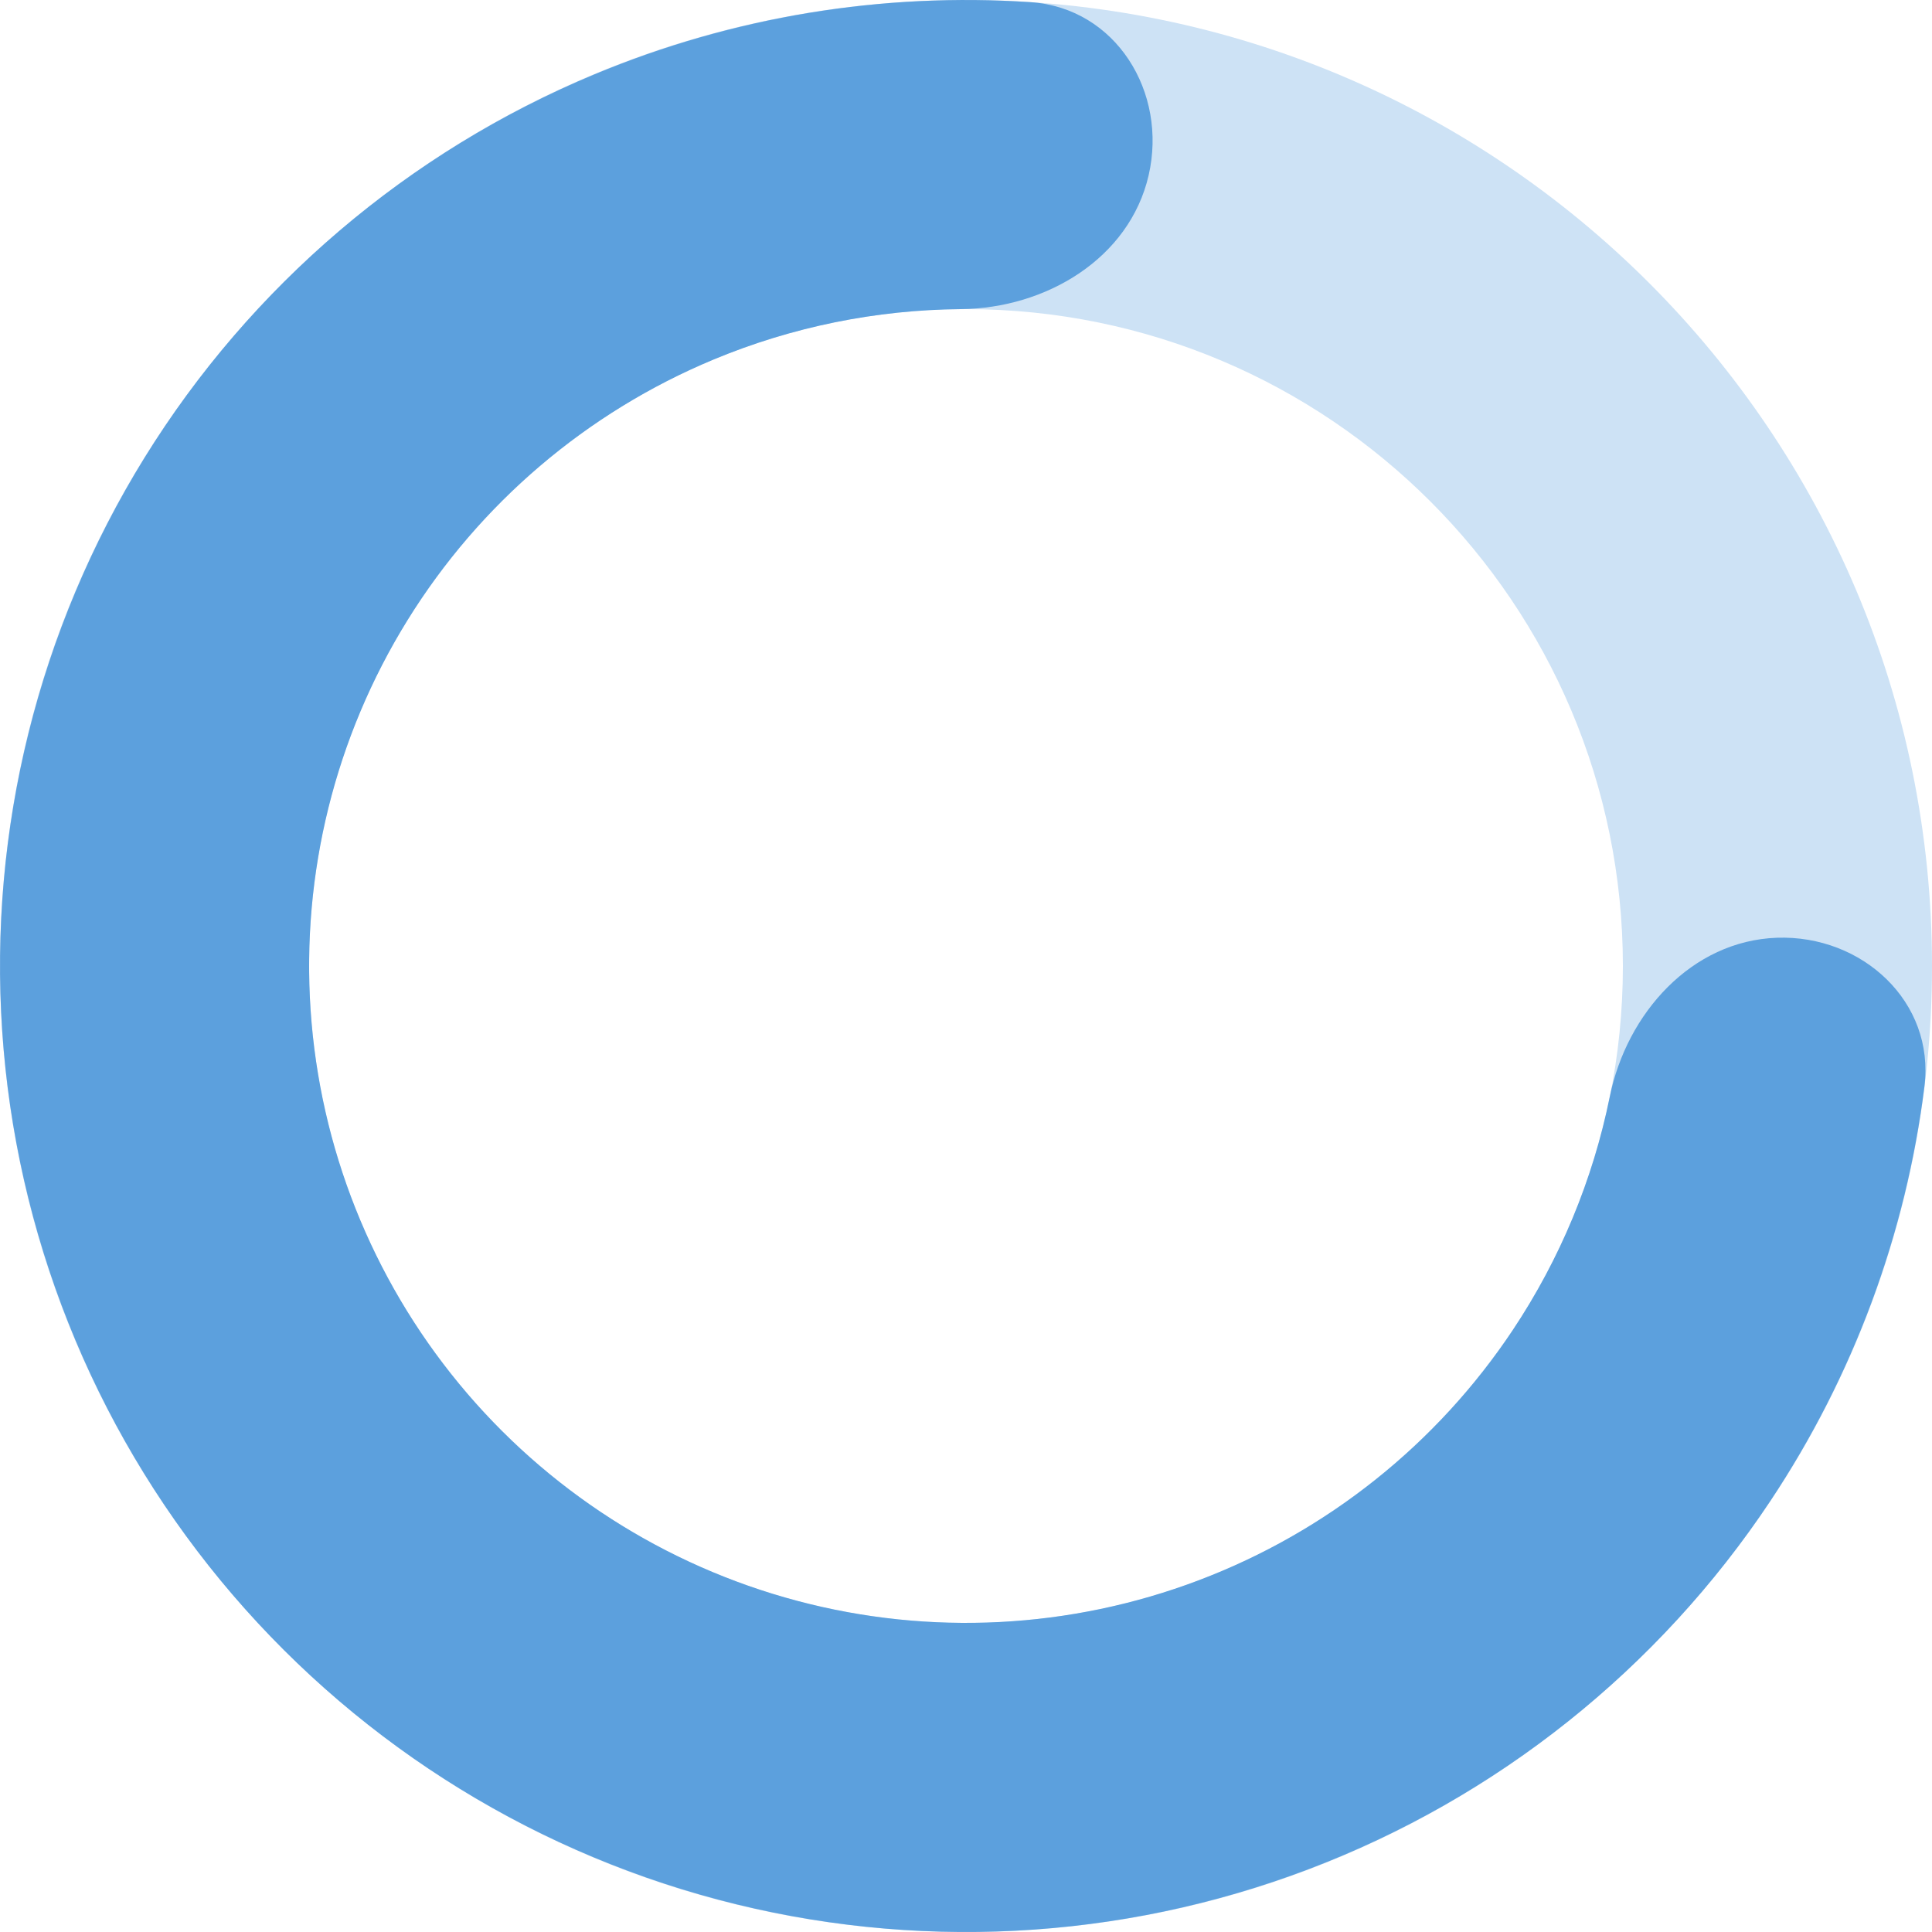 <svg width="40" height="40" viewBox="0 0 40 40" fill="none" xmlns="http://www.w3.org/2000/svg">
    <path d="M40 20C40 31.046 31.046 40 20 40C8.955 40 0 31.046 0 20C0 8.954 8.955 0 20 0C31.046 0 40 8.954 40 20ZM6.4 20C6.4 27.511 12.489 33.6 20 33.6C27.511 33.6 33.6 27.511 33.6 20C33.6 12.489 27.511 6.4 20 6.4C12.489 6.4 6.4 12.489 6.4 20Z" fill="#CDE2F5"/>
    <path d="M36.79 19.415C38.556 19.354 40.064 20.744 39.843 22.497C39.459 25.551 38.373 28.49 36.653 31.076C34.338 34.556 30.992 37.223 27.084 38.703C23.176 40.184 18.903 40.402 14.864 39.329C10.825 38.256 7.224 35.945 4.566 32.72C1.909 29.495 0.328 25.519 0.046 21.35C-0.236 17.181 0.795 13.028 2.994 9.474C5.193 5.921 8.45 3.146 12.308 1.539C15.175 0.344 18.267 -0.161 21.338 0.045C23.102 0.163 24.178 1.909 23.781 3.631C23.383 5.353 21.654 6.386 19.887 6.4C18.139 6.415 16.401 6.766 14.769 7.446C12.146 8.539 9.931 10.426 8.436 12.842C6.94 15.259 6.239 18.083 6.431 20.918C6.623 23.753 7.698 26.457 9.505 28.65C11.312 30.843 13.761 32.414 16.508 33.144C19.254 33.874 22.16 33.725 24.817 32.718C27.475 31.712 29.75 29.898 31.324 27.532C32.303 26.06 32.98 24.421 33.328 22.708C33.68 20.976 35.024 19.477 36.79 19.415Z" fill="#5CA0DD"/>
</svg>